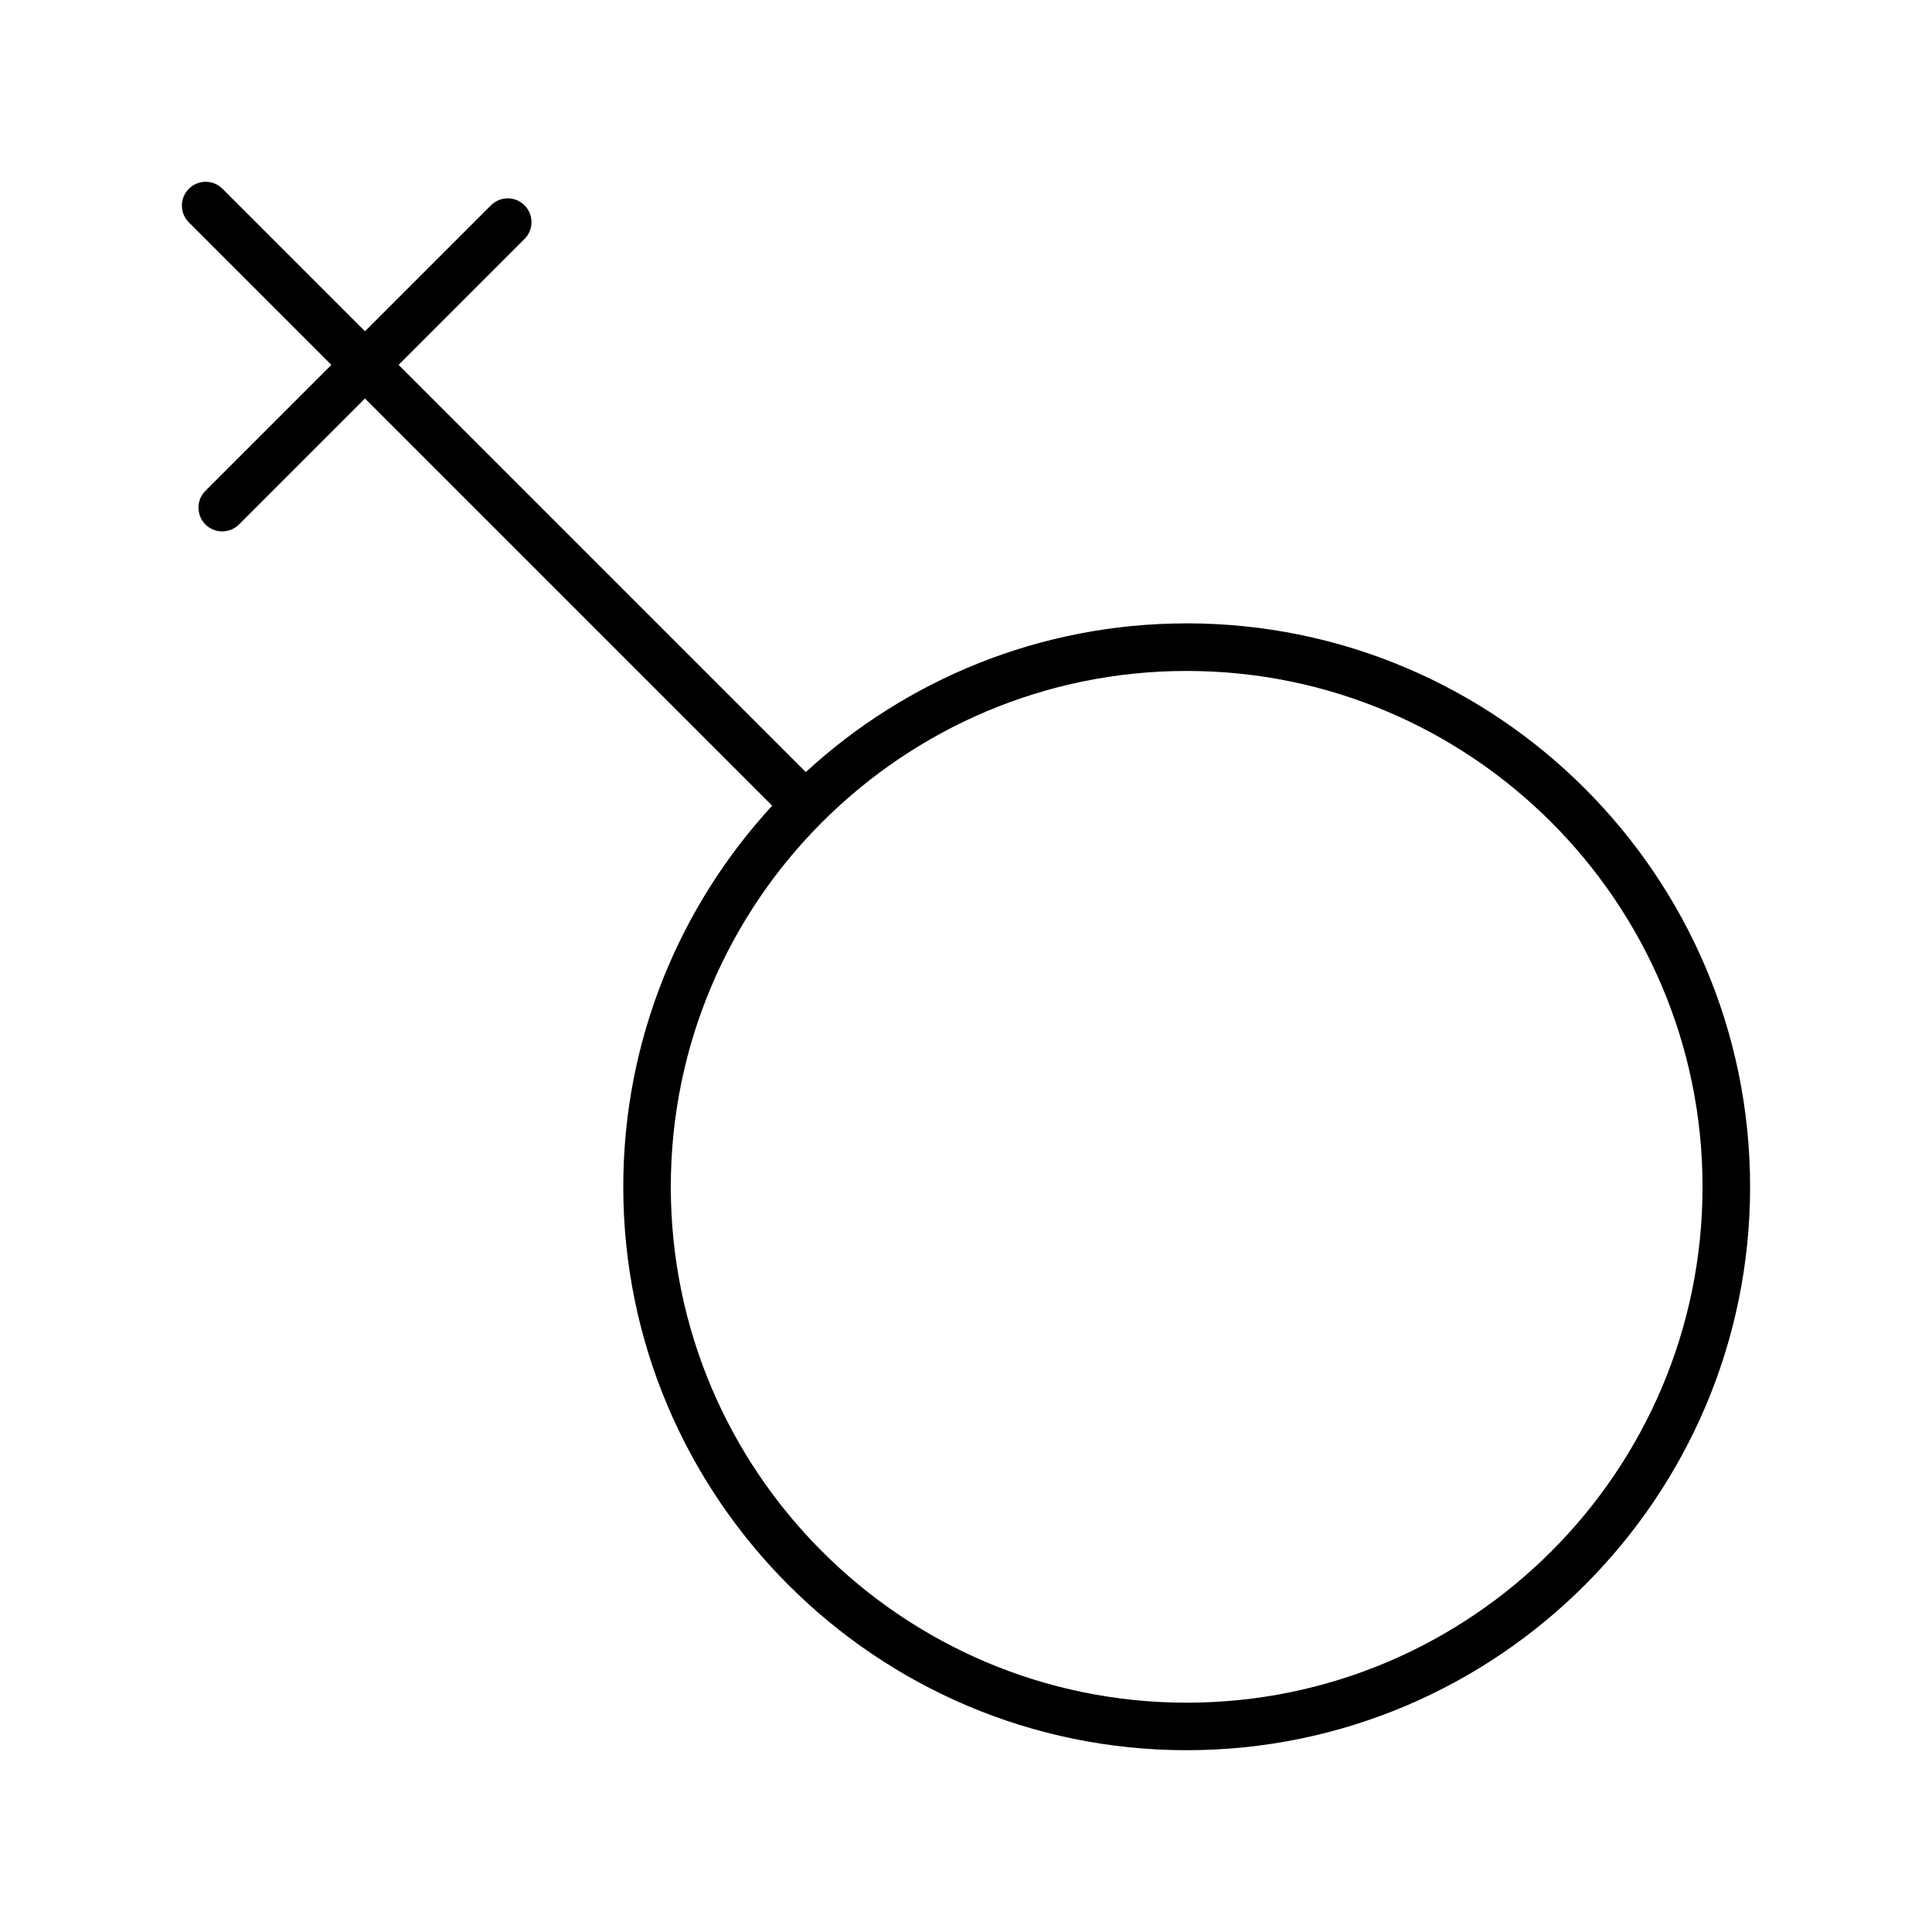 <?xml version="1.0" encoding="UTF-8"?>
<!-- Uploaded to: SVG Repo, www.svgrepo.com, Generator: SVG Repo Mixer Tools -->
<svg fill="#000000" width="800px" height="800px" version="1.1" viewBox="144 144 512 512" xmlns="http://www.w3.org/2000/svg">
 <path d="m458.48 309.2c-38.891 0-74.344 14.957-100.94 39.406l-107.91-107.91 33.379-33.379c2.461-2.461 2.461-6.445 0-8.906-2.461-2.461-6.445-2.461-8.906 0l-33.379 33.379-37.766-37.766c-2.461-2.461-6.445-2.461-8.906 0-2.461 2.461-2.461 6.445 0 8.906l37.766 37.766-33.379 33.379c-2.461 2.461-2.461 6.445 0 8.906 1.23 1.23 2.84 1.844 4.453 1.844 1.609 0 3.223-0.613 4.453-1.844l33.379-33.379 107.91 107.91c-24.48 26.605-39.461 62.078-39.461 101 0 82.332 66.98 149.31 149.31 149.31 82.332 0 149.31-66.98 149.31-149.31 0-82.336-66.98-149.32-149.31-149.32zm0 286.03c-75.387 0-136.71-61.328-136.71-136.71 0-75.387 61.328-136.71 136.71-136.71s136.71 61.328 136.71 136.71c0 75.387-61.328 136.71-136.71 136.71z"/>
</svg>